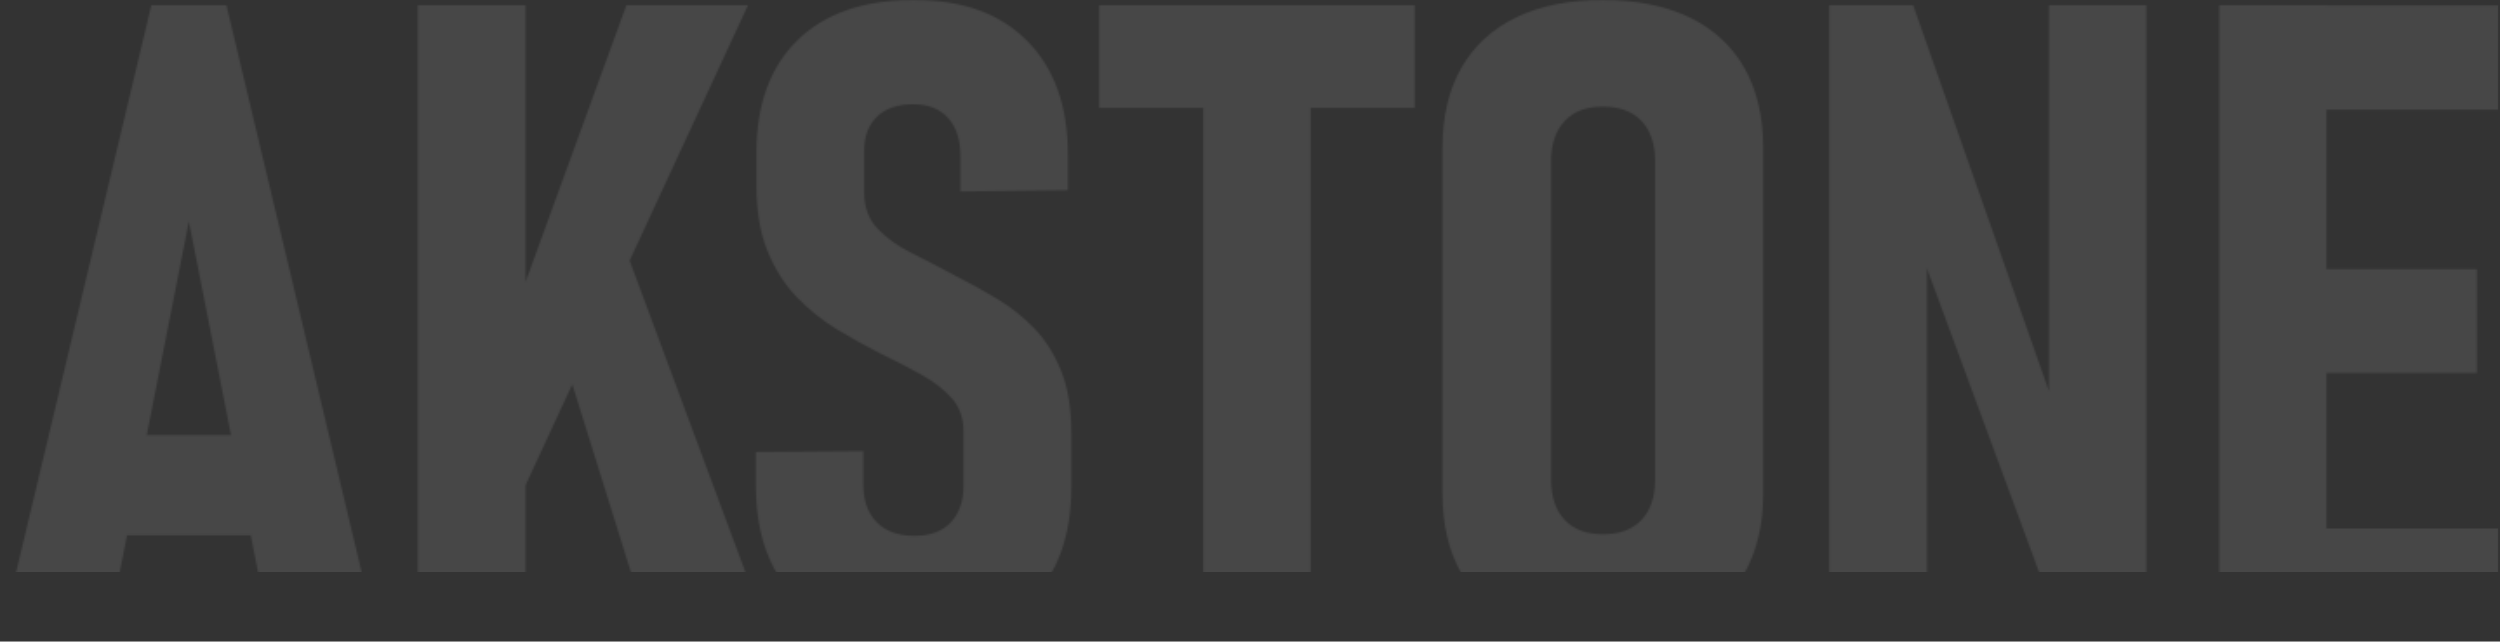 <?xml version="1.0" encoding="UTF-8"?> <svg xmlns="http://www.w3.org/2000/svg" width="1438" height="369" viewBox="0 0 1438 369" fill="none"><rect x="0" y="0" width="1438" height="369" fill="#333333" stroke="none"/><mask id="mask0_147_567" style="mask-type:alpha" maskUnits="userSpaceOnUse" x="0" y="0" width="1438" height="369"><path d="M0.946 364.013L87.049 2.992H130.26L216.363 364.013H155.293L108.654 127.427L62.015 364.013H0.946ZM59.464 307.858V250.267H157.765V307.858H59.464Z" fill="white" fill-opacity="0.1"></path><path d="M240.298 364.013V2.992H302.308V364.013H240.298ZM289.537 306.661V197.143L360.303 2.992H430.265L289.537 306.661ZM373.797 364.013L312.269 166.911L354.76 129.9L441.752 364.013H373.717H373.797Z" fill="white" fill-opacity="0.1"></path><path d="M526.128 368.601C506.907 368.601 490.582 365.086 476.911 358.058C463.32 351.029 452.865 340.886 445.627 327.627C438.389 314.369 434.771 298.315 434.771 279.386V259.977L496.614 259.498V278.906C496.614 288.012 499.187 295.2 504.334 300.391C509.481 305.583 516.719 308.219 525.886 308.219C535.054 308.219 541.89 305.663 546.796 300.551C551.701 295.44 554.194 288.411 554.194 279.466V247.917C554.194 240.489 551.943 234.179 547.519 229.147C543.096 224.116 537.226 219.563 529.907 215.49C522.589 211.416 514.628 207.343 506.103 203.19C497.9 199.036 489.617 194.404 481.173 189.292C472.729 184.181 465.089 177.951 458.173 170.762C451.257 163.574 445.627 154.708 441.445 144.325C437.183 133.862 435.092 121.323 435.092 106.547V87.937C435.092 60.062 442.973 38.497 458.736 23.082C474.498 7.668 496.774 0 525.404 0C554.034 0 575.023 7.747 590.705 23.402C606.387 39.056 614.268 60.861 614.268 89.055V109.422L552.425 110.141V89.534C552.425 80.269 550.013 73.001 545.268 67.81C540.523 62.618 533.848 59.983 525.404 59.983C516.397 59.983 509.4 62.299 504.495 67.091C499.589 71.803 497.096 78.353 497.096 86.579V110.7C497.096 119.166 499.67 126.115 504.736 131.466C509.802 136.818 516.397 141.61 524.519 145.603C532.642 149.677 541.166 154.07 550.173 158.942C557.974 162.935 565.855 167.248 573.576 171.881C581.296 176.513 588.453 182.184 594.887 188.813C601.321 195.442 606.467 203.669 610.408 213.413C614.349 223.157 616.279 235.297 616.279 249.674V279.785C616.279 307.979 608.397 329.864 592.635 345.518C576.873 361.173 554.757 369 526.208 369L526.128 368.601Z" fill="white" fill-opacity="0.1"></path><path d="M632.235 62.099V2.992H813.743V62.099H632.235ZM692.071 364.013V33.303H753.908V364.013H692.071Z" fill="white" fill-opacity="0.1"></path><path d="M921.95 369C902.592 369 886.022 365.644 872.24 358.932C858.459 352.22 847.863 342.551 840.614 329.847C833.365 317.142 829.7 301.88 829.7 283.981V85.019C829.7 66.96 833.365 51.539 840.614 38.914C847.863 26.289 858.459 16.54 872.24 9.908C886.022 3.276 902.592 0 921.95 0C941.308 0 957.878 3.356 971.66 9.908C985.442 16.54 996.037 26.209 1003.29 38.914C1010.54 51.618 1014.2 66.96 1014.2 85.019V283.981C1014.2 301.88 1010.54 317.142 1003.29 329.847C996.037 342.551 985.442 352.22 971.66 358.932C957.878 365.644 941.308 369 921.95 369ZM921.95 307.314C931.51 307.314 938.918 304.597 944.176 299.083C949.354 293.57 951.983 285.899 951.983 275.991V92.45C951.983 82.701 949.354 75.031 944.176 69.597C938.998 64.084 931.589 61.367 921.95 61.367C912.311 61.367 905.221 64.084 900.043 69.597C894.865 75.111 892.236 82.701 892.236 92.45V275.991C892.236 285.899 894.865 293.65 900.043 299.083C905.221 304.517 912.55 307.314 921.95 307.314Z" fill="white" fill-opacity="0.1"></path><path d="M1052.1 364.013V2.992H1100.47L1185.27 244.019L1178.58 253.679V2.992H1234.6V364.013H1185.75L1101.91 136.878L1108.36 126.978V364.013H1052.1Z" fill="white" fill-opacity="0.1"></path><path d="M1276.49 363.934V2.992H1338.16V363.934H1276.49ZM1303.81 63.122V3.071H1437.05V63.122H1303.81ZM1303.81 214.565V154.753H1424.67V214.565H1303.81ZM1303.81 364.013V303.963H1437.05V364.013H1303.81Z" fill="white" fill-opacity="0.1"></path></mask><g mask="url(#mask0_147_567)"><rect x="-1" width="1438" height="329" fill="white"></rect></g></svg> 